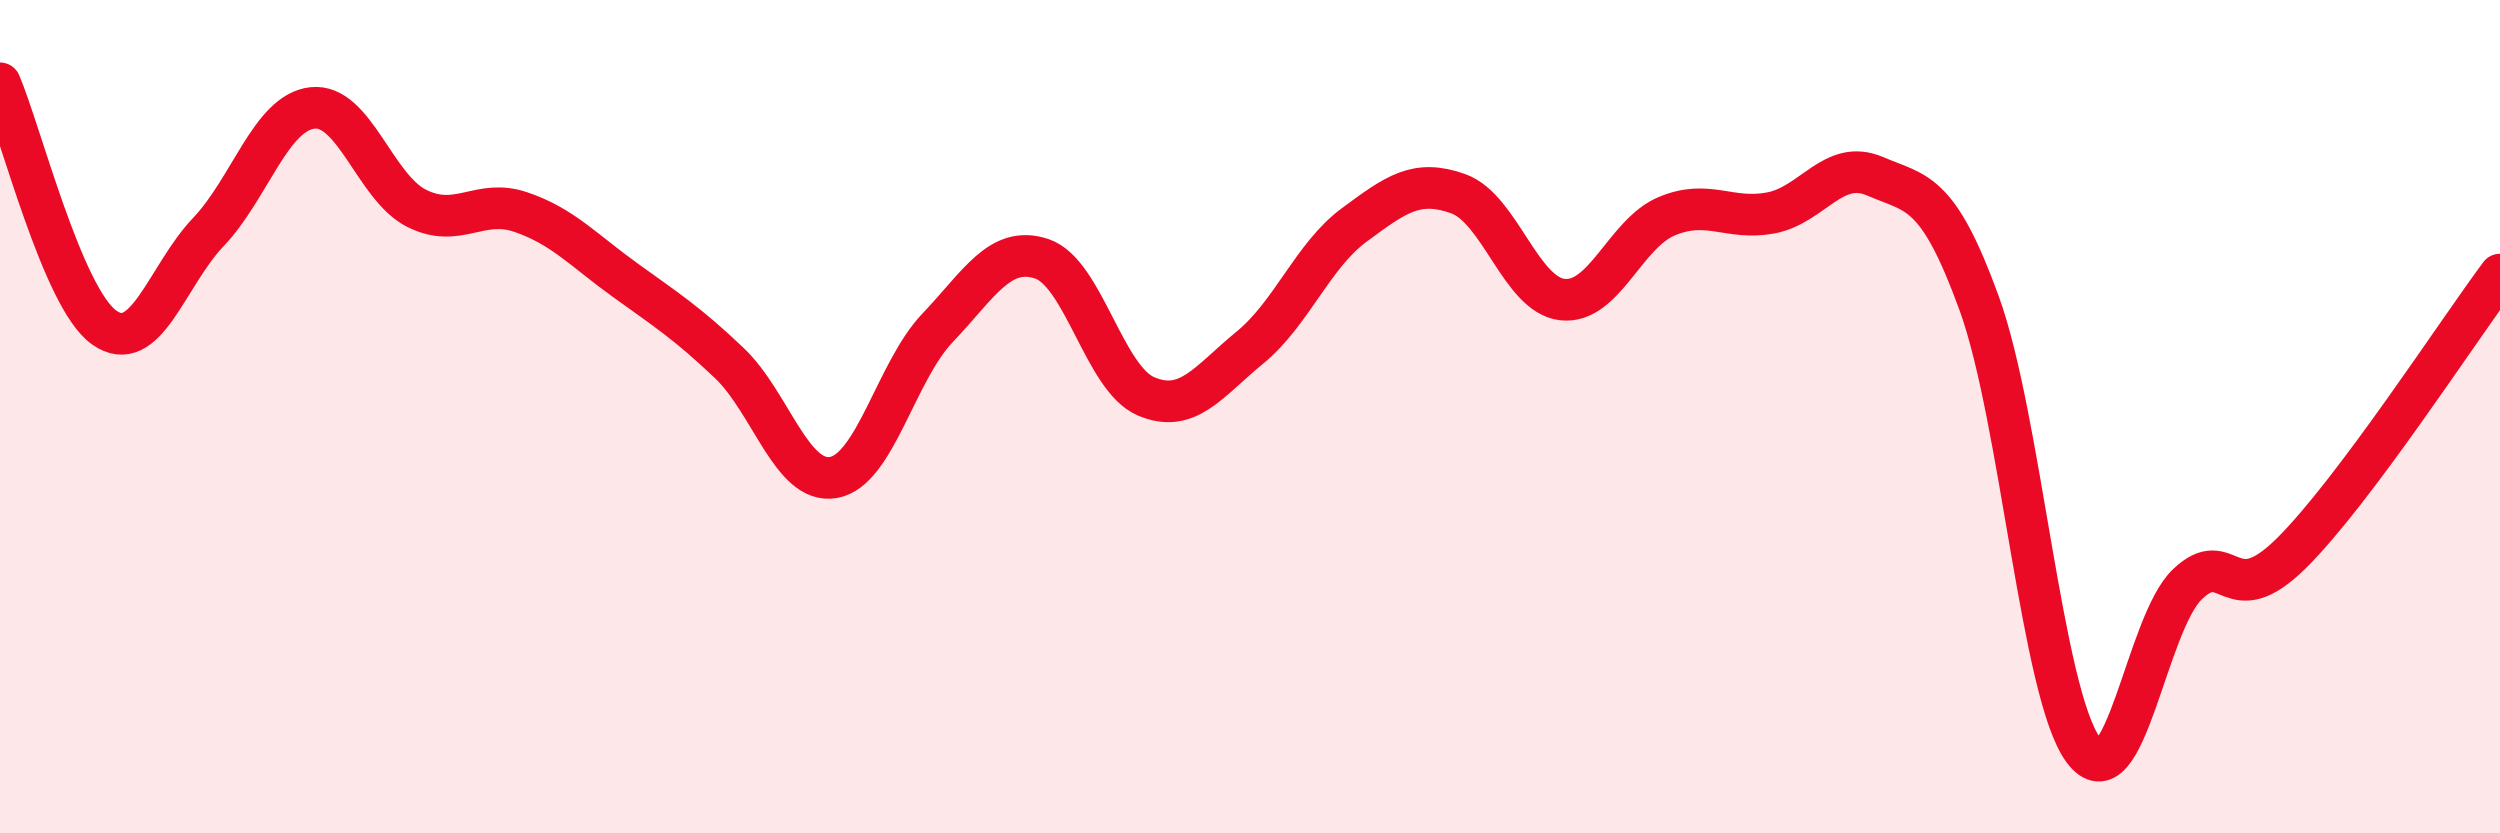 
    <svg width="60" height="20" viewBox="0 0 60 20" xmlns="http://www.w3.org/2000/svg">
      <path
        d="M 0,2 C 0.5,3.17 1.5,7.15 2.5,7.86 C 3.5,8.57 4,6.62 5,5.57 C 6,4.52 6.5,2.7 7.5,2.59 C 8.5,2.48 9,4.5 10,5 C 11,5.5 11.5,4.75 12.5,5.09 C 13.5,5.43 14,6 15,6.72 C 16,7.44 16.5,7.76 17.5,8.71 C 18.5,9.66 19,11.63 20,11.46 C 21,11.29 21.5,8.92 22.5,7.87 C 23.5,6.82 24,5.88 25,6.21 C 26,6.54 26.5,9.08 27.5,9.51 C 28.5,9.94 29,9.16 30,8.34 C 31,7.52 31.5,6.14 32.5,5.4 C 33.5,4.66 34,4.29 35,4.65 C 36,5.01 36.5,7.08 37.5,7.19 C 38.5,7.3 39,5.61 40,5.19 C 41,4.77 41.5,5.3 42.5,5.11 C 43.5,4.92 44,3.8 45,4.23 C 46,4.66 46.5,4.53 47.5,7.28 C 48.5,10.03 49,16.65 50,18 C 51,19.35 51.5,14.97 52.5,14.02 C 53.5,13.07 53.5,14.76 55,13.27 C 56.5,11.78 59,7.93 60,6.59L60 20L0 20Z"
        fill="#EB0A25"
        opacity="0.1"
        stroke-linecap="round"
        stroke-linejoin="round"
      />
      <path
        d="M 0,2 C 0.5,3.17 1.5,7.15 2.5,7.86 C 3.5,8.57 4,6.62 5,5.57 C 6,4.52 6.5,2.7 7.5,2.59 C 8.5,2.48 9,4.5 10,5 C 11,5.5 11.5,4.75 12.5,5.09 C 13.5,5.43 14,6 15,6.72 C 16,7.44 16.5,7.76 17.5,8.71 C 18.5,9.66 19,11.63 20,11.46 C 21,11.29 21.5,8.92 22.5,7.87 C 23.5,6.82 24,5.88 25,6.21 C 26,6.54 26.5,9.08 27.5,9.51 C 28.5,9.94 29,9.16 30,8.34 C 31,7.52 31.5,6.14 32.5,5.4 C 33.5,4.66 34,4.29 35,4.65 C 36,5.01 36.5,7.08 37.5,7.19 C 38.5,7.3 39,5.61 40,5.19 C 41,4.77 41.5,5.3 42.5,5.11 C 43.5,4.92 44,3.8 45,4.23 C 46,4.66 46.5,4.53 47.5,7.28 C 48.5,10.03 49,16.65 50,18 C 51,19.35 51.5,14.97 52.5,14.02 C 53.5,13.07 53.5,14.76 55,13.27 C 56.5,11.78 59,7.93 60,6.59"
        stroke="#EB0A25"
        stroke-width="1"
        fill="none"
        stroke-linecap="round"
        stroke-linejoin="round"
      />
    </svg>
  
